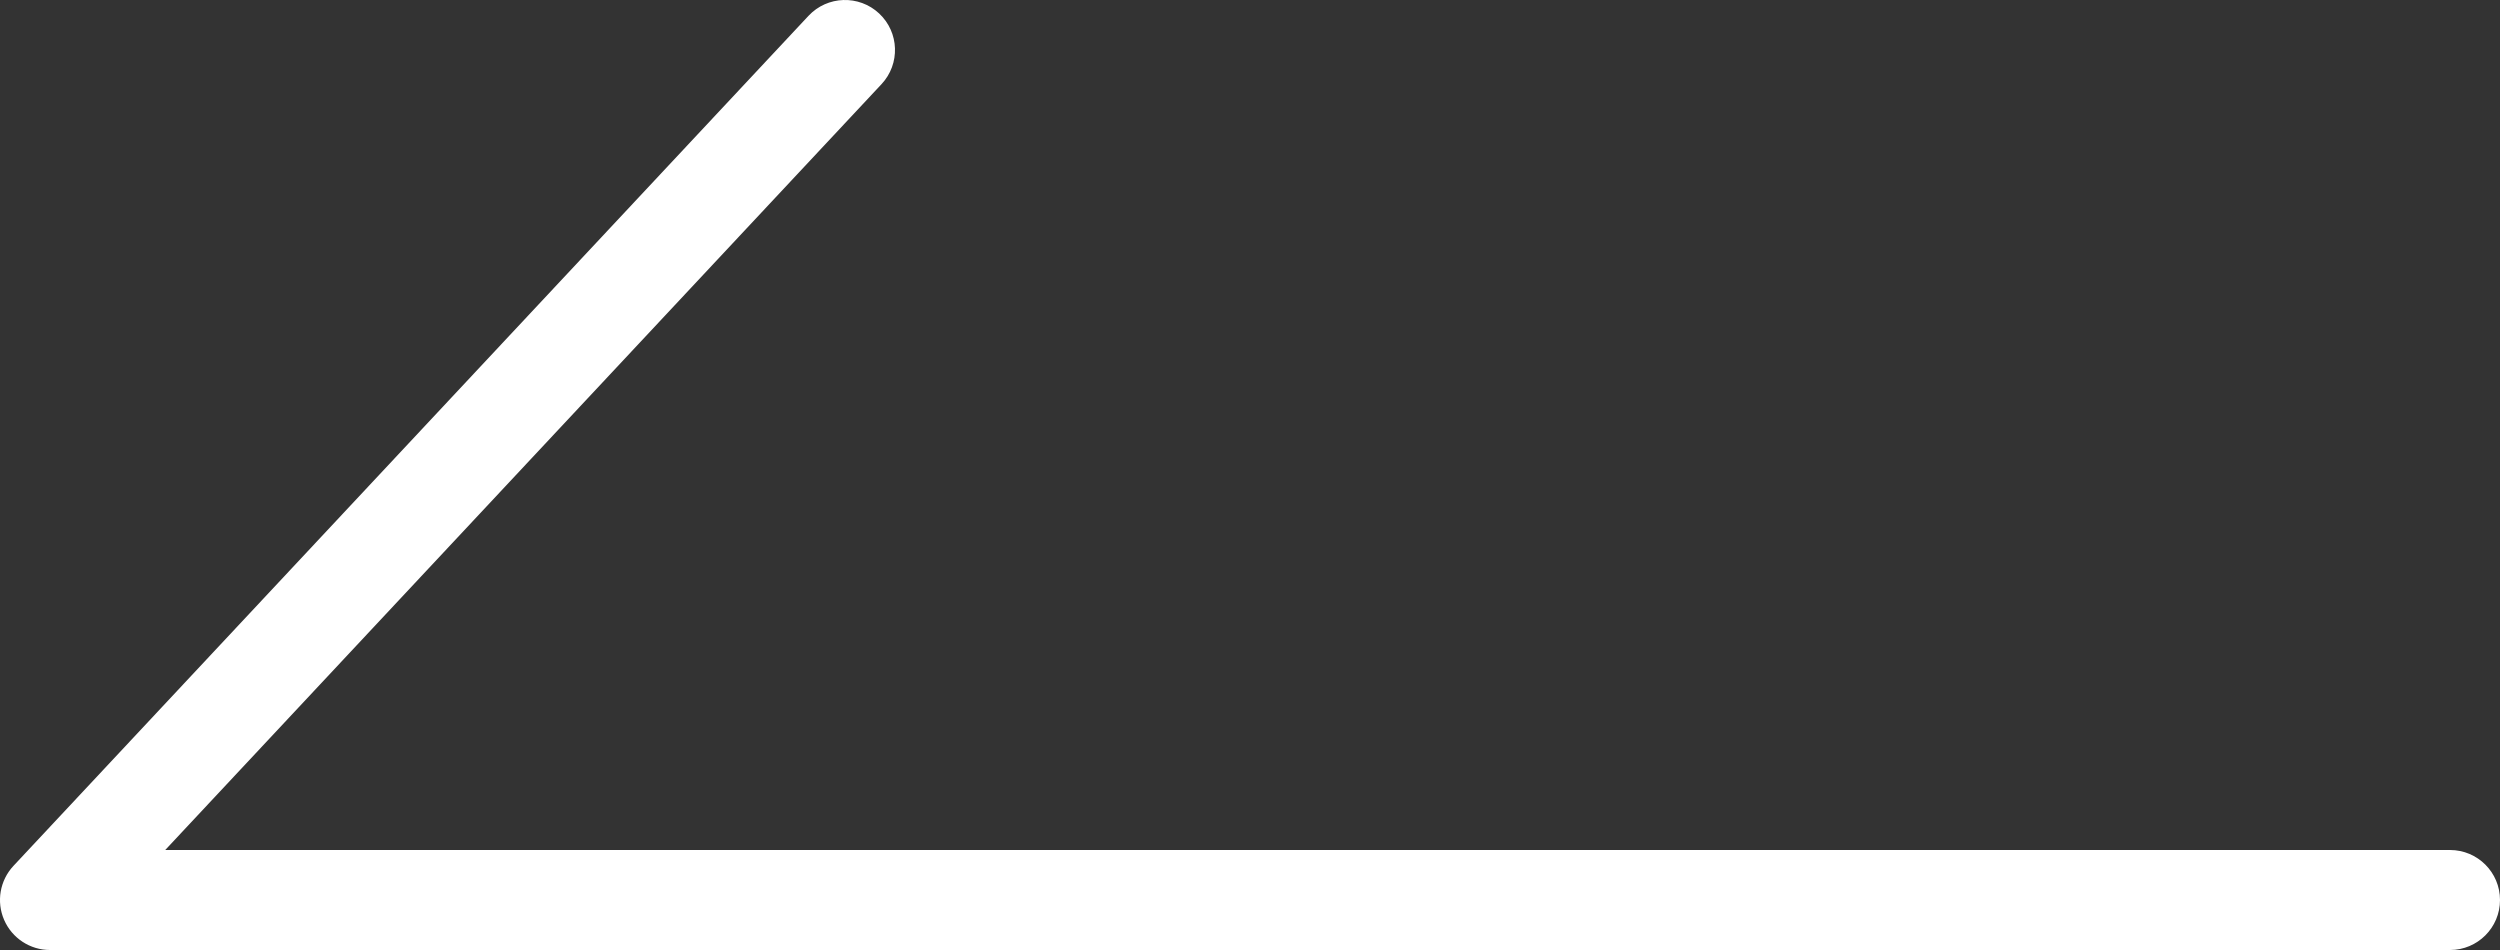 <svg width="100" height="38" viewBox="0 0 100 38" fill="none" xmlns="http://www.w3.org/2000/svg">
<rect x="0" y="0" width="100" height="38" fill="#333333" stroke="none"/>
<g clip-path="url(#clip0_294_1118)">
<path d="M32.339 0.634C33.093 -0.173 34.359 -0.215 35.166 0.539C35.973 1.294 36.015 2.559 35.261 3.366L6.609 34H98C99.105 34 100 34.895 100 36C100 37.105 99.105 38 98 38H2C1.203 38 0.482 37.527 0.165 36.796C-0.152 36.065 -0.005 35.216 0.539 34.634L32.339 0.634Z" fill="white"/>
</g>
<defs>
<clipPath id="clip0_294_1118">
<rect width="100" height="38" fill="white"/>
</clipPath>
</defs>
</svg>
